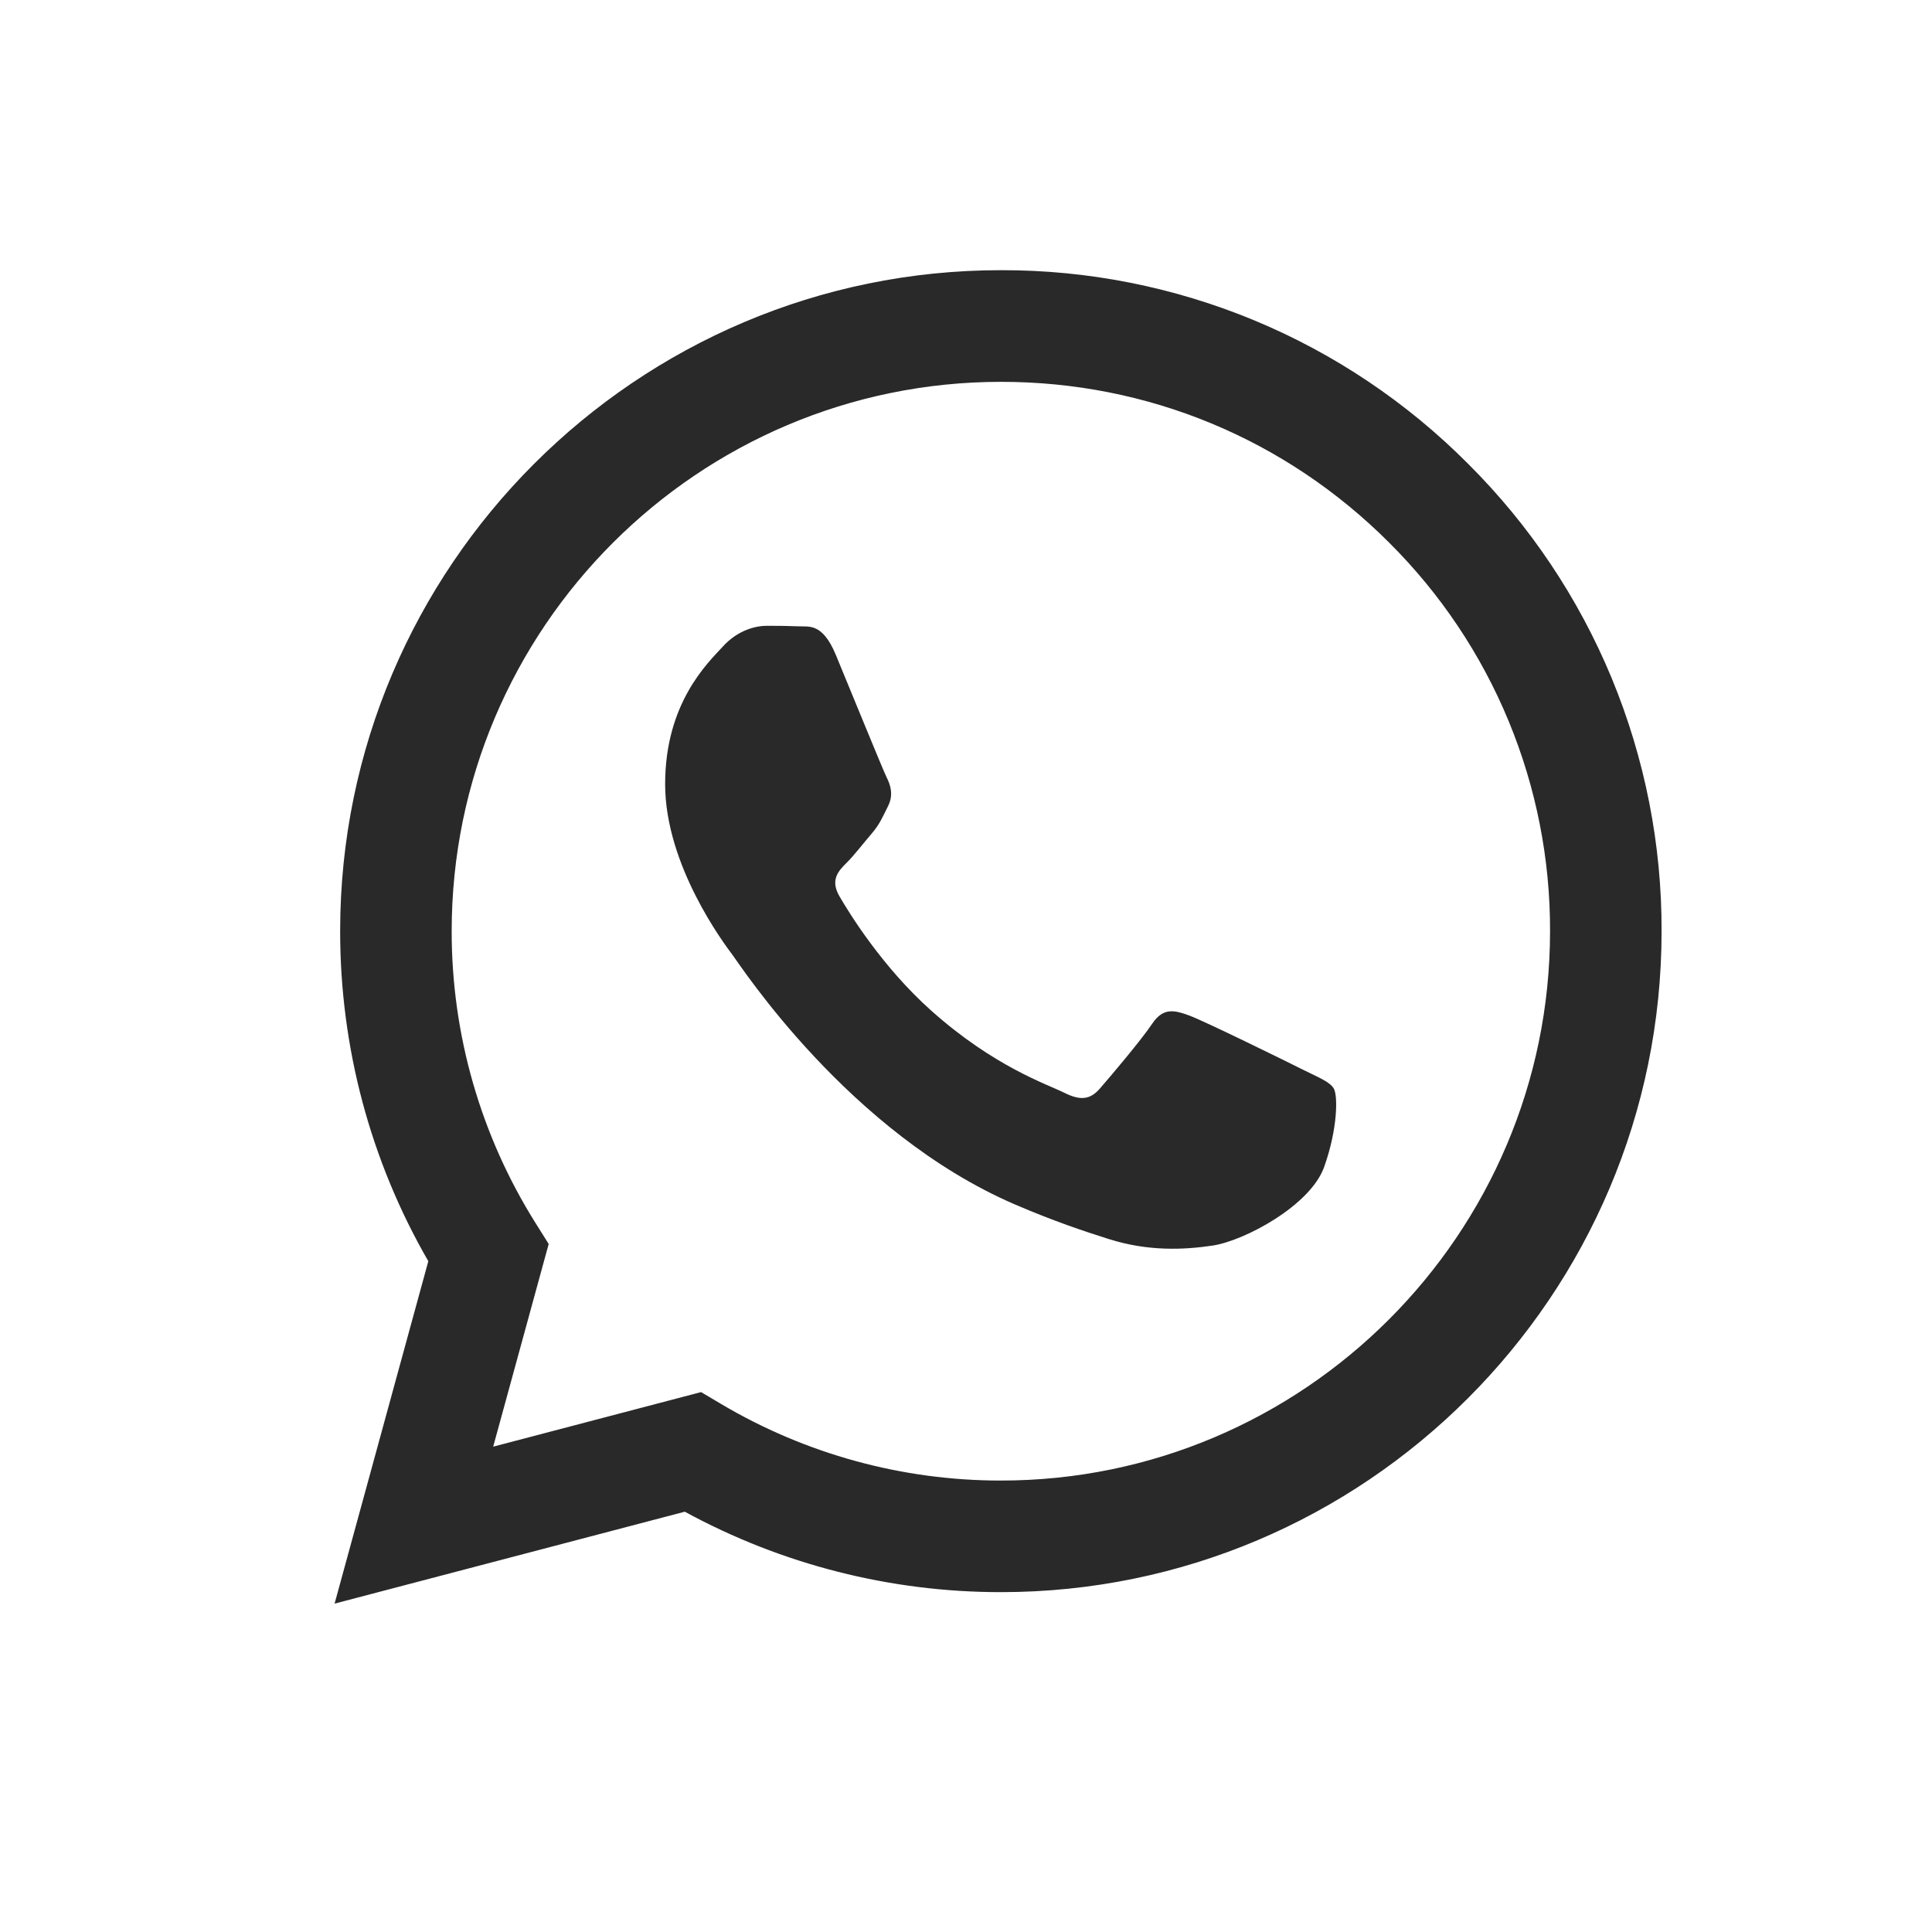 <?xml version="1.0" encoding="UTF-8"?> <svg xmlns="http://www.w3.org/2000/svg" width="33" height="33" viewBox="0 0 33 33" fill="none"><path fill-rule="evenodd" clip-rule="evenodd" d="M22.241 18.264C21.959 18.122 20.572 17.441 20.314 17.346C20.056 17.252 19.868 17.206 19.679 17.488C19.491 17.769 18.951 18.405 18.787 18.593C18.622 18.782 18.458 18.805 18.176 18.664C17.894 18.522 16.985 18.225 15.908 17.264C15.07 16.517 14.503 15.593 14.339 15.31C14.175 15.028 14.321 14.876 14.463 14.735C14.59 14.609 14.745 14.406 14.886 14.242C15.027 14.077 15.074 13.959 15.168 13.77C15.263 13.582 15.215 13.418 15.144 13.277C15.074 13.135 14.51 11.747 14.275 11.182C14.046 10.633 13.813 10.708 13.641 10.698C13.476 10.691 13.288 10.689 13.1 10.689C12.912 10.689 12.606 10.759 12.348 11.042C12.089 11.324 11.361 12.006 11.361 13.394C11.361 14.782 12.371 16.123 12.512 16.311C12.654 16.499 14.501 19.348 17.329 20.57C18.003 20.86 18.528 21.034 18.937 21.163C19.613 21.378 20.228 21.348 20.714 21.275C21.255 21.194 22.382 20.592 22.617 19.934C22.852 19.275 22.852 18.711 22.782 18.593C22.711 18.475 22.523 18.405 22.241 18.264H22.241ZM17.096 25.289H17.092C15.412 25.289 13.763 24.838 12.317 23.981L11.975 23.778L8.424 24.71L9.372 21.248L9.149 20.893C8.21 19.398 7.713 17.667 7.715 15.902C7.717 10.73 11.925 6.522 17.1 6.522C19.605 6.522 21.961 7.499 23.731 9.272C24.605 10.142 25.297 11.176 25.768 12.315C26.239 13.454 26.48 14.676 26.476 15.908C26.474 21.08 22.266 25.289 17.096 25.289ZM25.079 7.925C24.033 6.873 22.789 6.038 21.419 5.47C20.048 4.902 18.579 4.611 17.095 4.615C10.875 4.615 5.812 9.678 5.81 15.901C5.809 17.89 6.328 19.831 7.316 21.542L5.715 27.391L11.697 25.821C13.352 26.723 15.207 27.195 17.091 27.195H17.096C23.316 27.195 28.38 22.133 28.381 15.909C28.386 14.426 28.096 12.957 27.53 11.586C26.963 10.216 26.13 8.972 25.079 7.925Z" fill="#292929"></path></svg> 